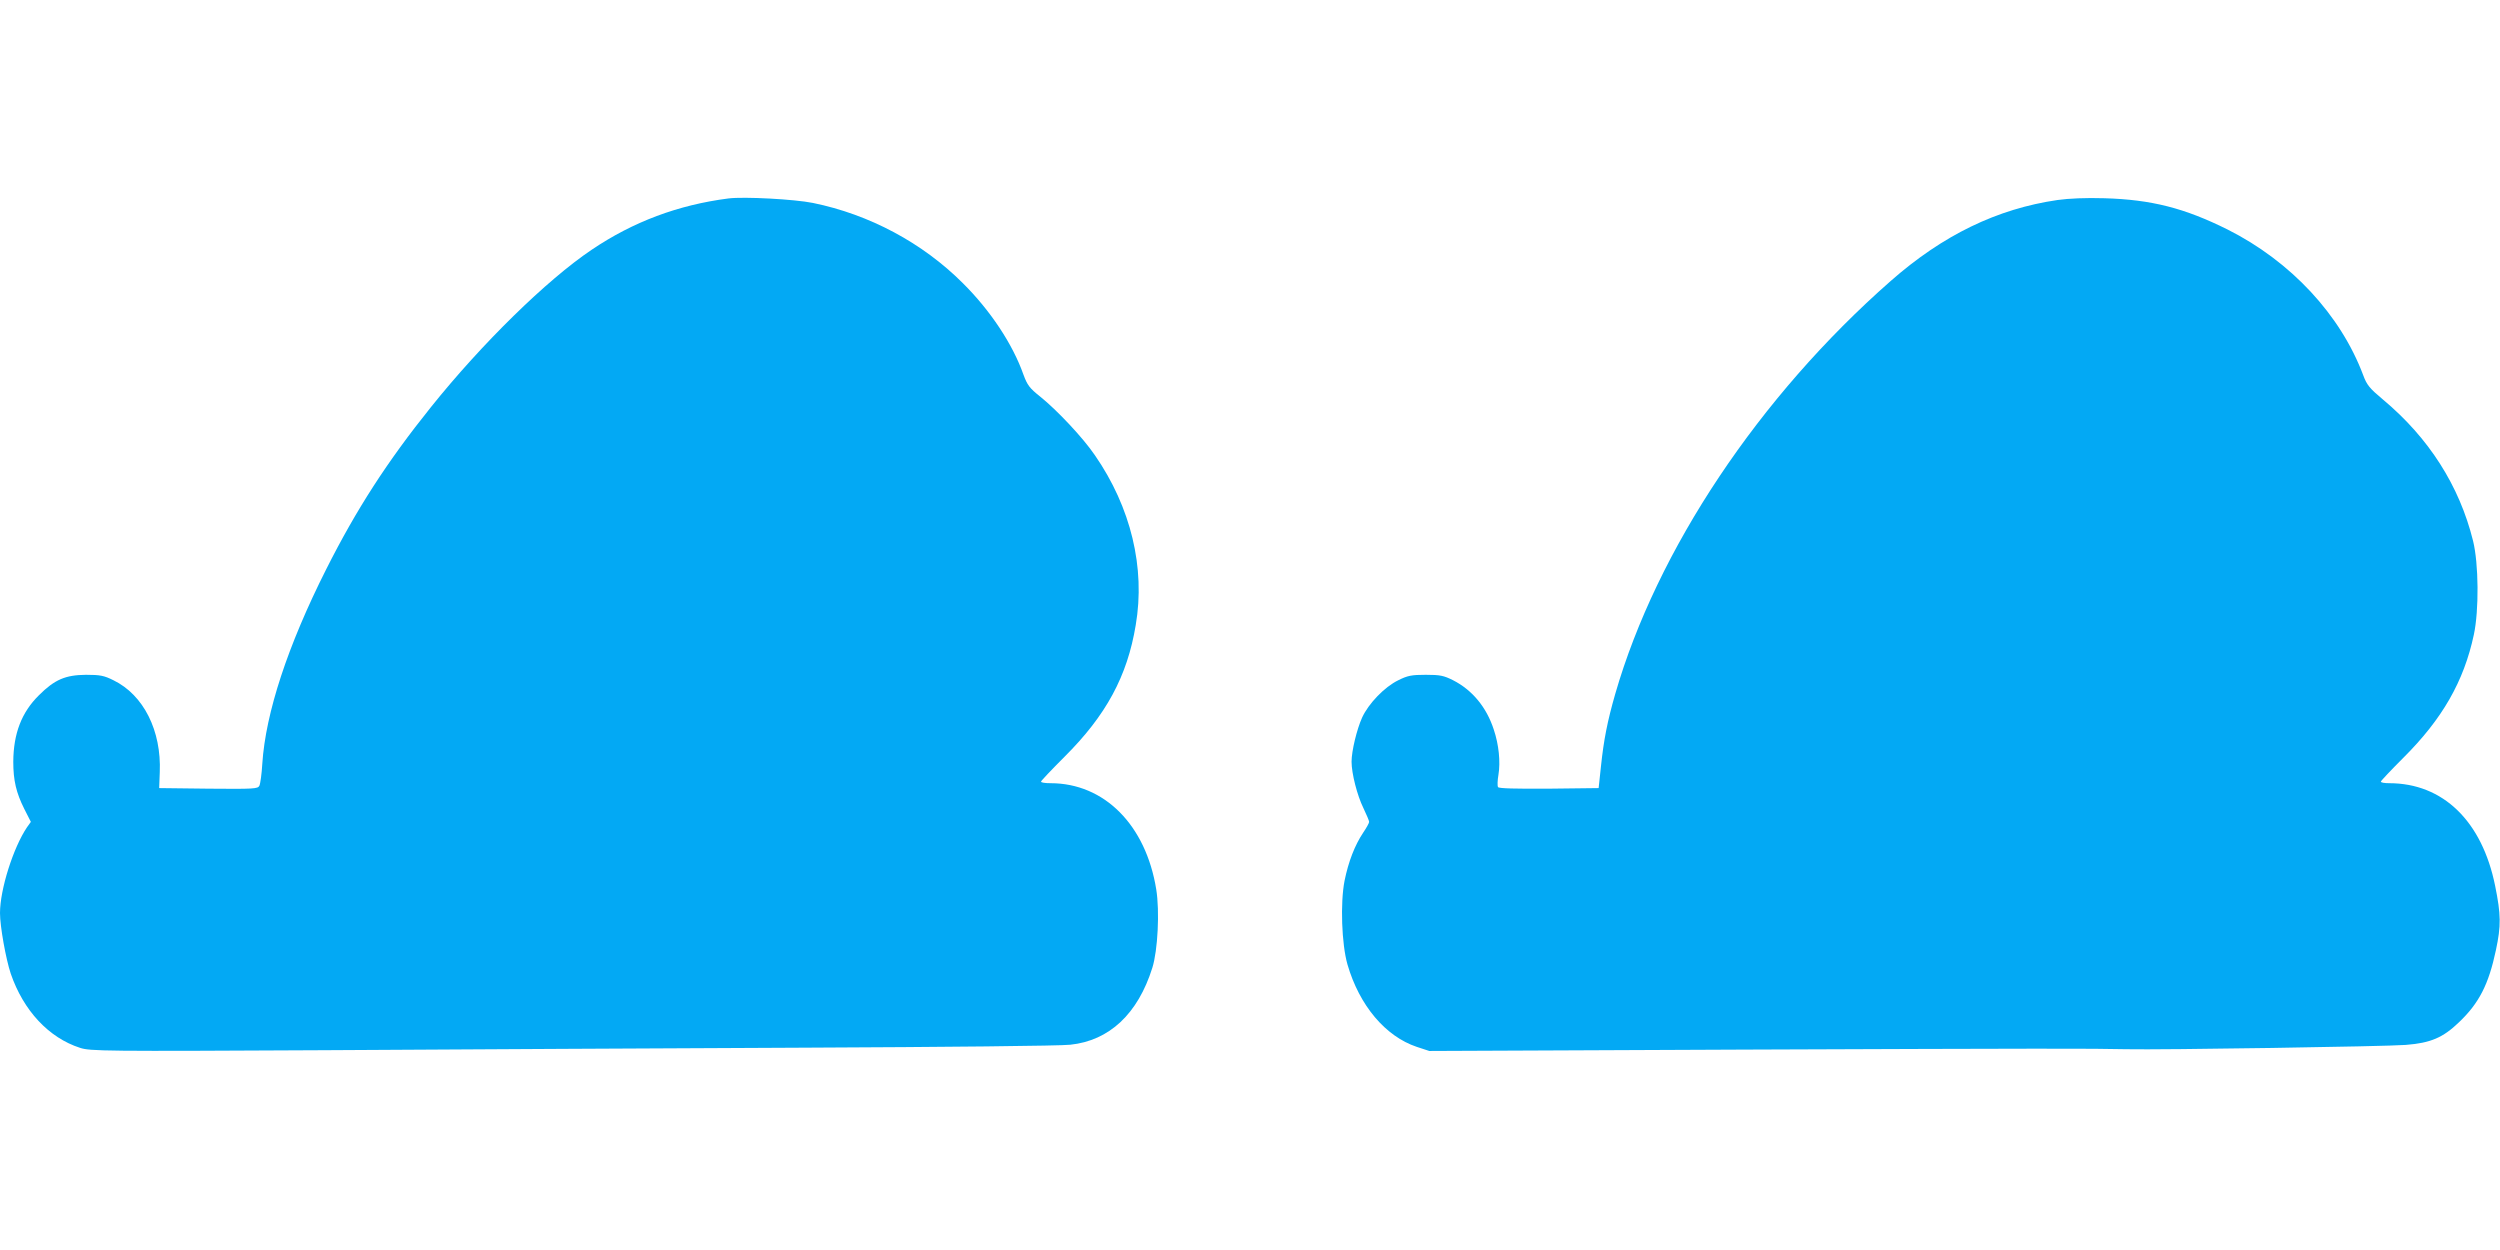 <?xml version="1.0" standalone="no"?>
<!DOCTYPE svg PUBLIC "-//W3C//DTD SVG 20010904//EN"
 "http://www.w3.org/TR/2001/REC-SVG-20010904/DTD/svg10.dtd">
<svg version="1.0" xmlns="http://www.w3.org/2000/svg"
 width="1280pt" height="640pt" viewBox="0 0 1280 640"
 preserveAspectRatio="xMidYMid meet">
<g transform="translate(0,640) scale(0.1,-0.1)"
fill="#03a9f4" stroke="none">
<path d="M3730 5384 c-257 -33 -488 -119 -701 -263 -229 -154 -562 -480 -823
-806 -224 -279 -382 -524 -536 -830 -197 -391 -310 -735 -327 -995 -3 -52 -10
-103 -15 -113 -8 -16 -28 -17 -261 -15 l-252 3 3 81 c9 213 -83 396 -237 471
-48 24 -68 28 -141 28 -105 -1 -160 -24 -241 -105 -89 -88 -130 -196 -131
-340 0 -96 15 -159 56 -241 l34 -67 -20 -28 c-70 -104 -138 -318 -138 -439 0
-68 30 -235 55 -310 65 -189 194 -328 355 -380 52 -17 120 -18 1260 -12 663 4
1772 10 2465 13 693 3 1298 9 1345 15 200 21 346 158 420 394 28 89 38 290 20
401 -53 330 -266 544 -541 544 -27 0 -49 3 -49 8 0 4 54 61 120 127 213 212
322 413 365 675 50 293 -25 603 -209 869 -61 90 -195 232 -281 301 -54 43 -65
58 -85 112 -55 156 -169 328 -310 468 -207 207 -479 352 -768 411 -94 19 -352
33 -432 23z"/>
<path d="M10535 5376 c-310 -45 -588 -180 -855 -415 -673 -591 -1197 -1376
-1410 -2114 -40 -139 -59 -236 -73 -370 l-12 -112 -254 -3 c-173 -1 -257 1
-261 8 -4 6 -3 34 2 63 11 66 2 155 -24 232 -37 114 -110 202 -208 252 -48 24
-66 28 -140 28 -73 0 -93 -4 -141 -28 -70 -34 -152 -119 -185 -191 -27 -60
-54 -171 -54 -226 0 -60 29 -173 60 -236 16 -34 30 -66 30 -72 0 -6 -14 -31
-31 -56 -42 -63 -75 -147 -95 -246 -22 -113 -15 -323 15 -428 61 -210 194
-368 355 -422 l64 -21 1598 7 c1559 6 1791 6 1972 2 176 -4 1330 14 1429 22
128 10 191 37 273 116 103 98 152 194 189 369 27 126 26 182 -4 330 -67 331
-267 525 -542 525 -24 0 -43 3 -43 8 0 4 52 59 115 122 199 198 310 391 361
630 27 125 25 364 -4 481 -70 282 -226 527 -462 724 -67 56 -82 74 -100 123
-116 310 -371 584 -695 747 -221 110 -390 153 -630 160 -95 3 -183 -1 -240 -9z"/>
</g>
</svg>
